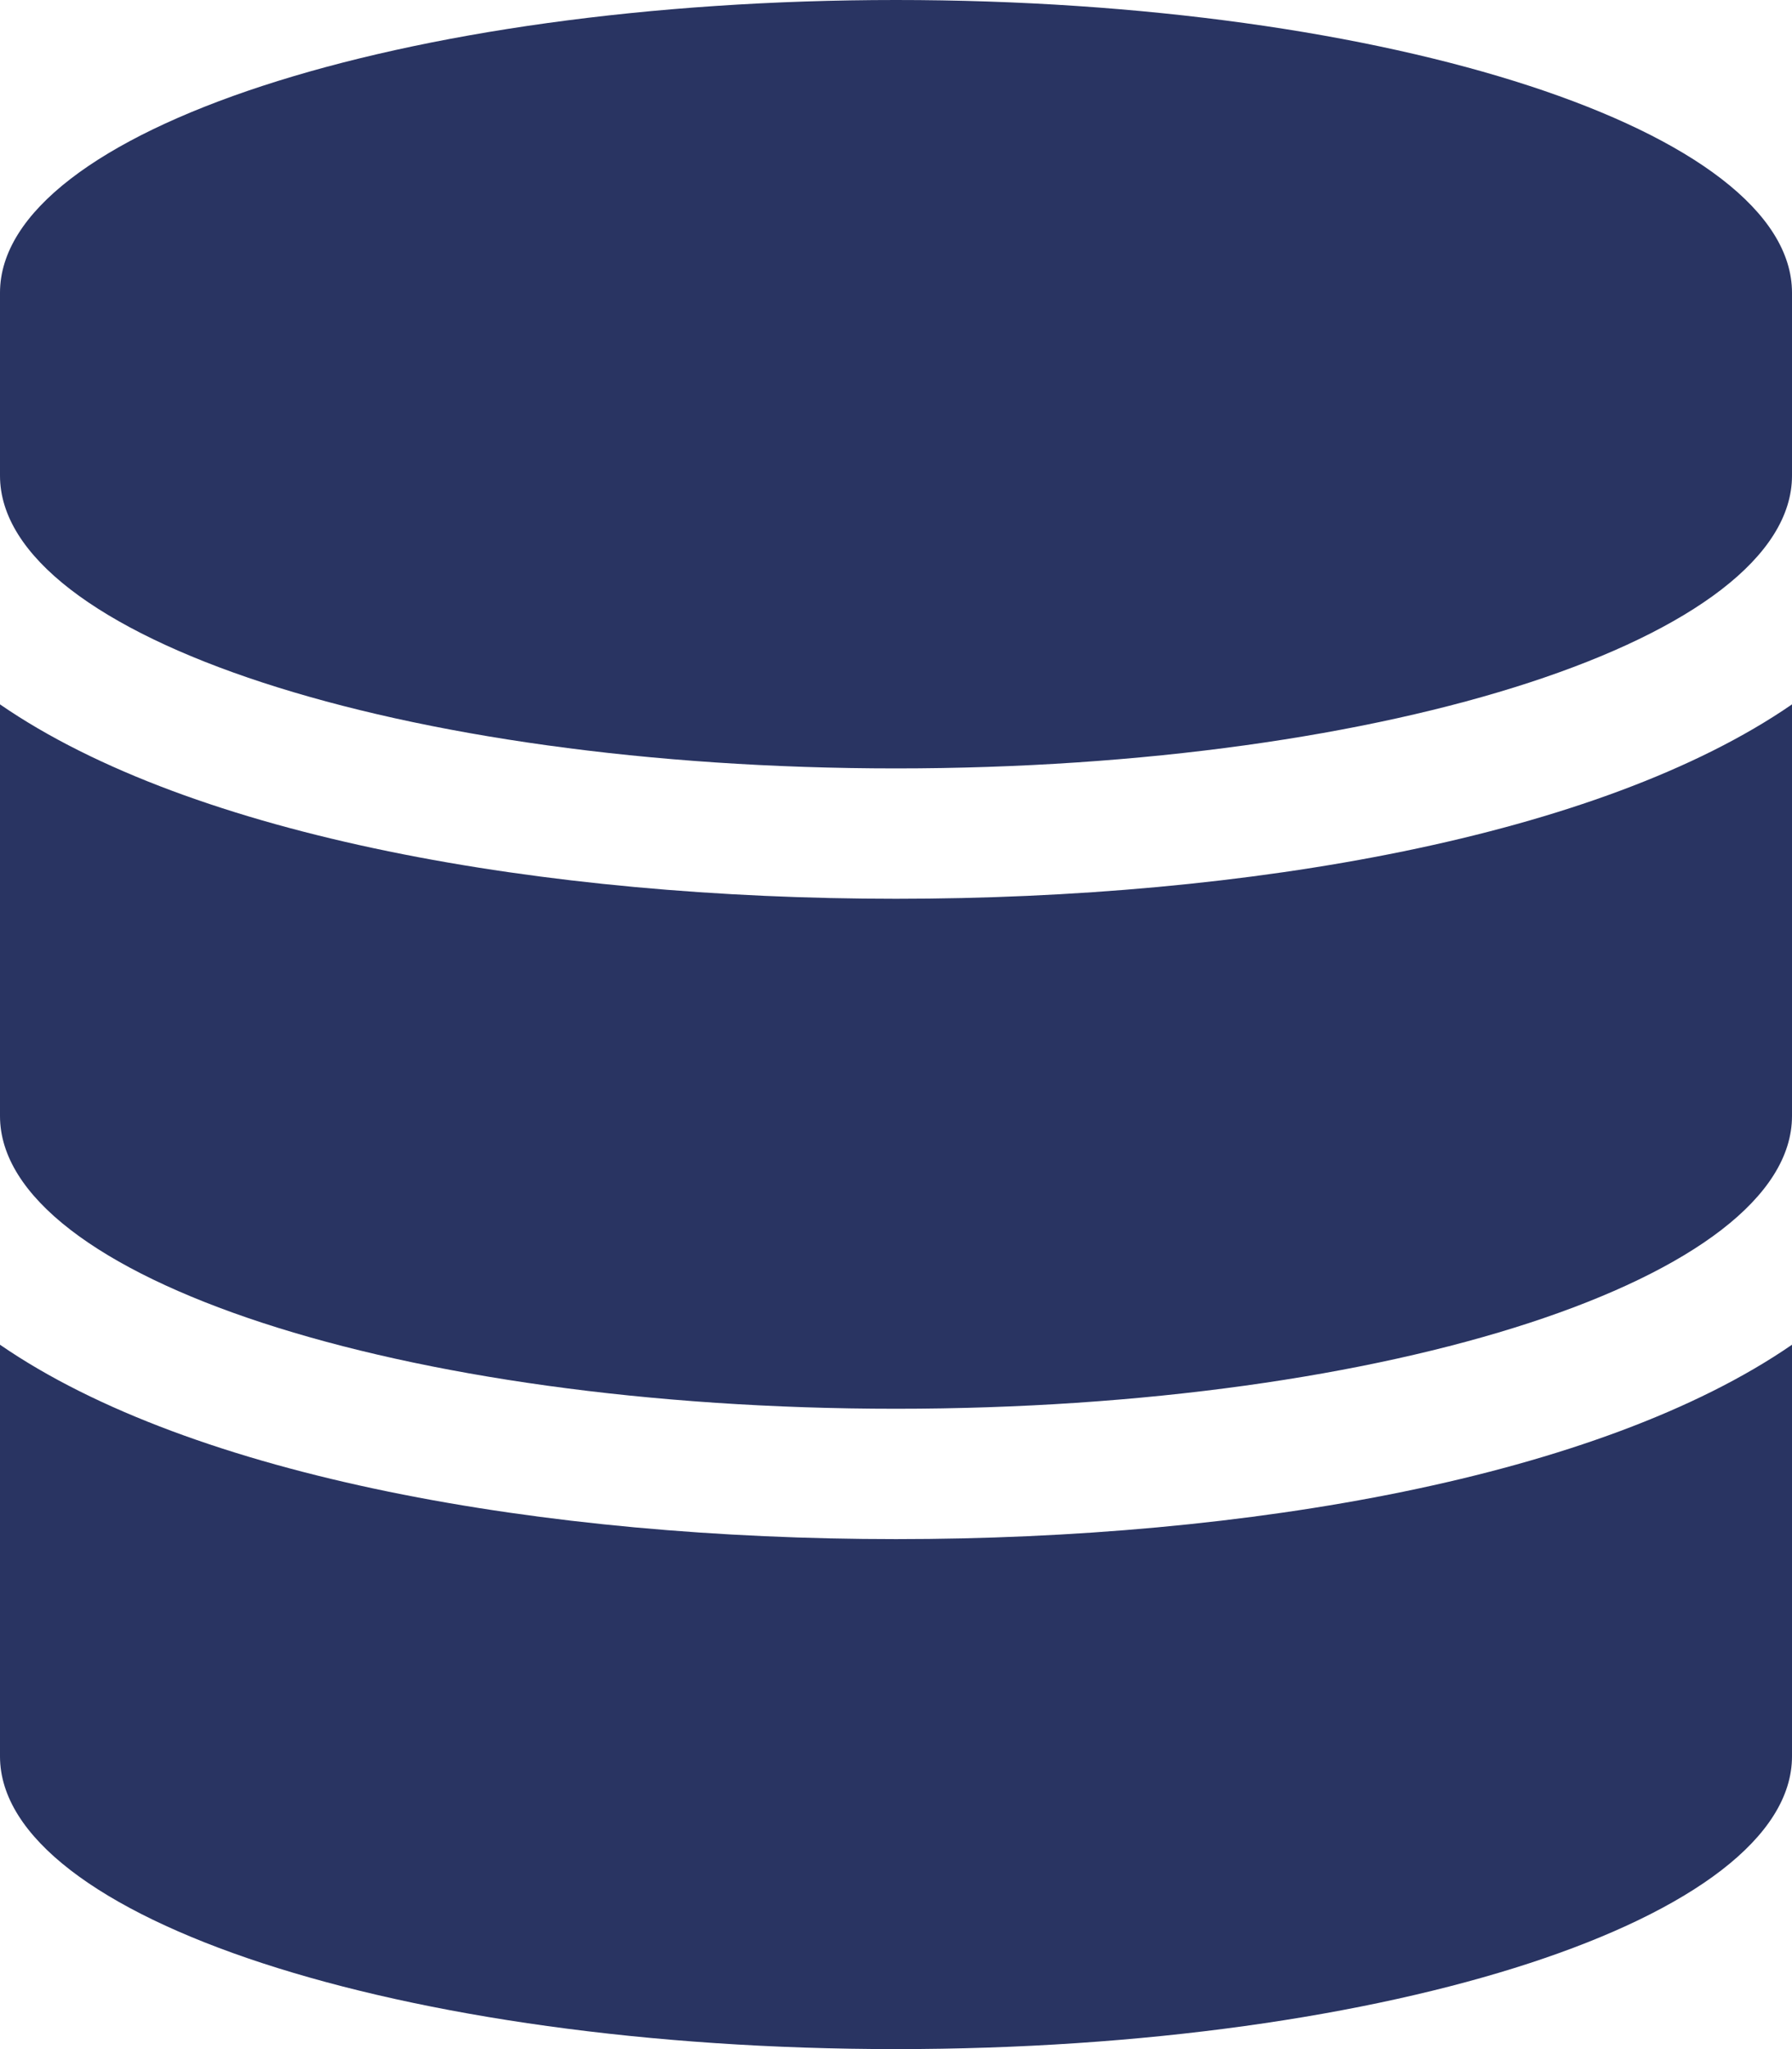 <svg viewBox="0 0 448 512" xmlns="http://www.w3.org/2000/svg">
    <path fill="#293462"
        d="m448 73.143v45.714c0 40.286-100.333 73.143-224 73.143s-224-32.857-224-73.143v-45.714c0-40.286 100.333-73.143 224-73.143s224 32.857 224 73.143zm0 102.857v102.857c0 40.286-100.333 73.143-224 73.143s-224-32.857-224-73.143v-102.857c48.125 33.143 136.208 48.572 224 48.572s175.874-15.429 224-48.572zm0 160v102.857c0 40.286-100.333 73.143-224 73.143s-224-32.857-224-73.143v-102.857c48.125 33.143 136.208 48.572 224 48.572s175.874-15.429 224-48.572z" />
</svg>